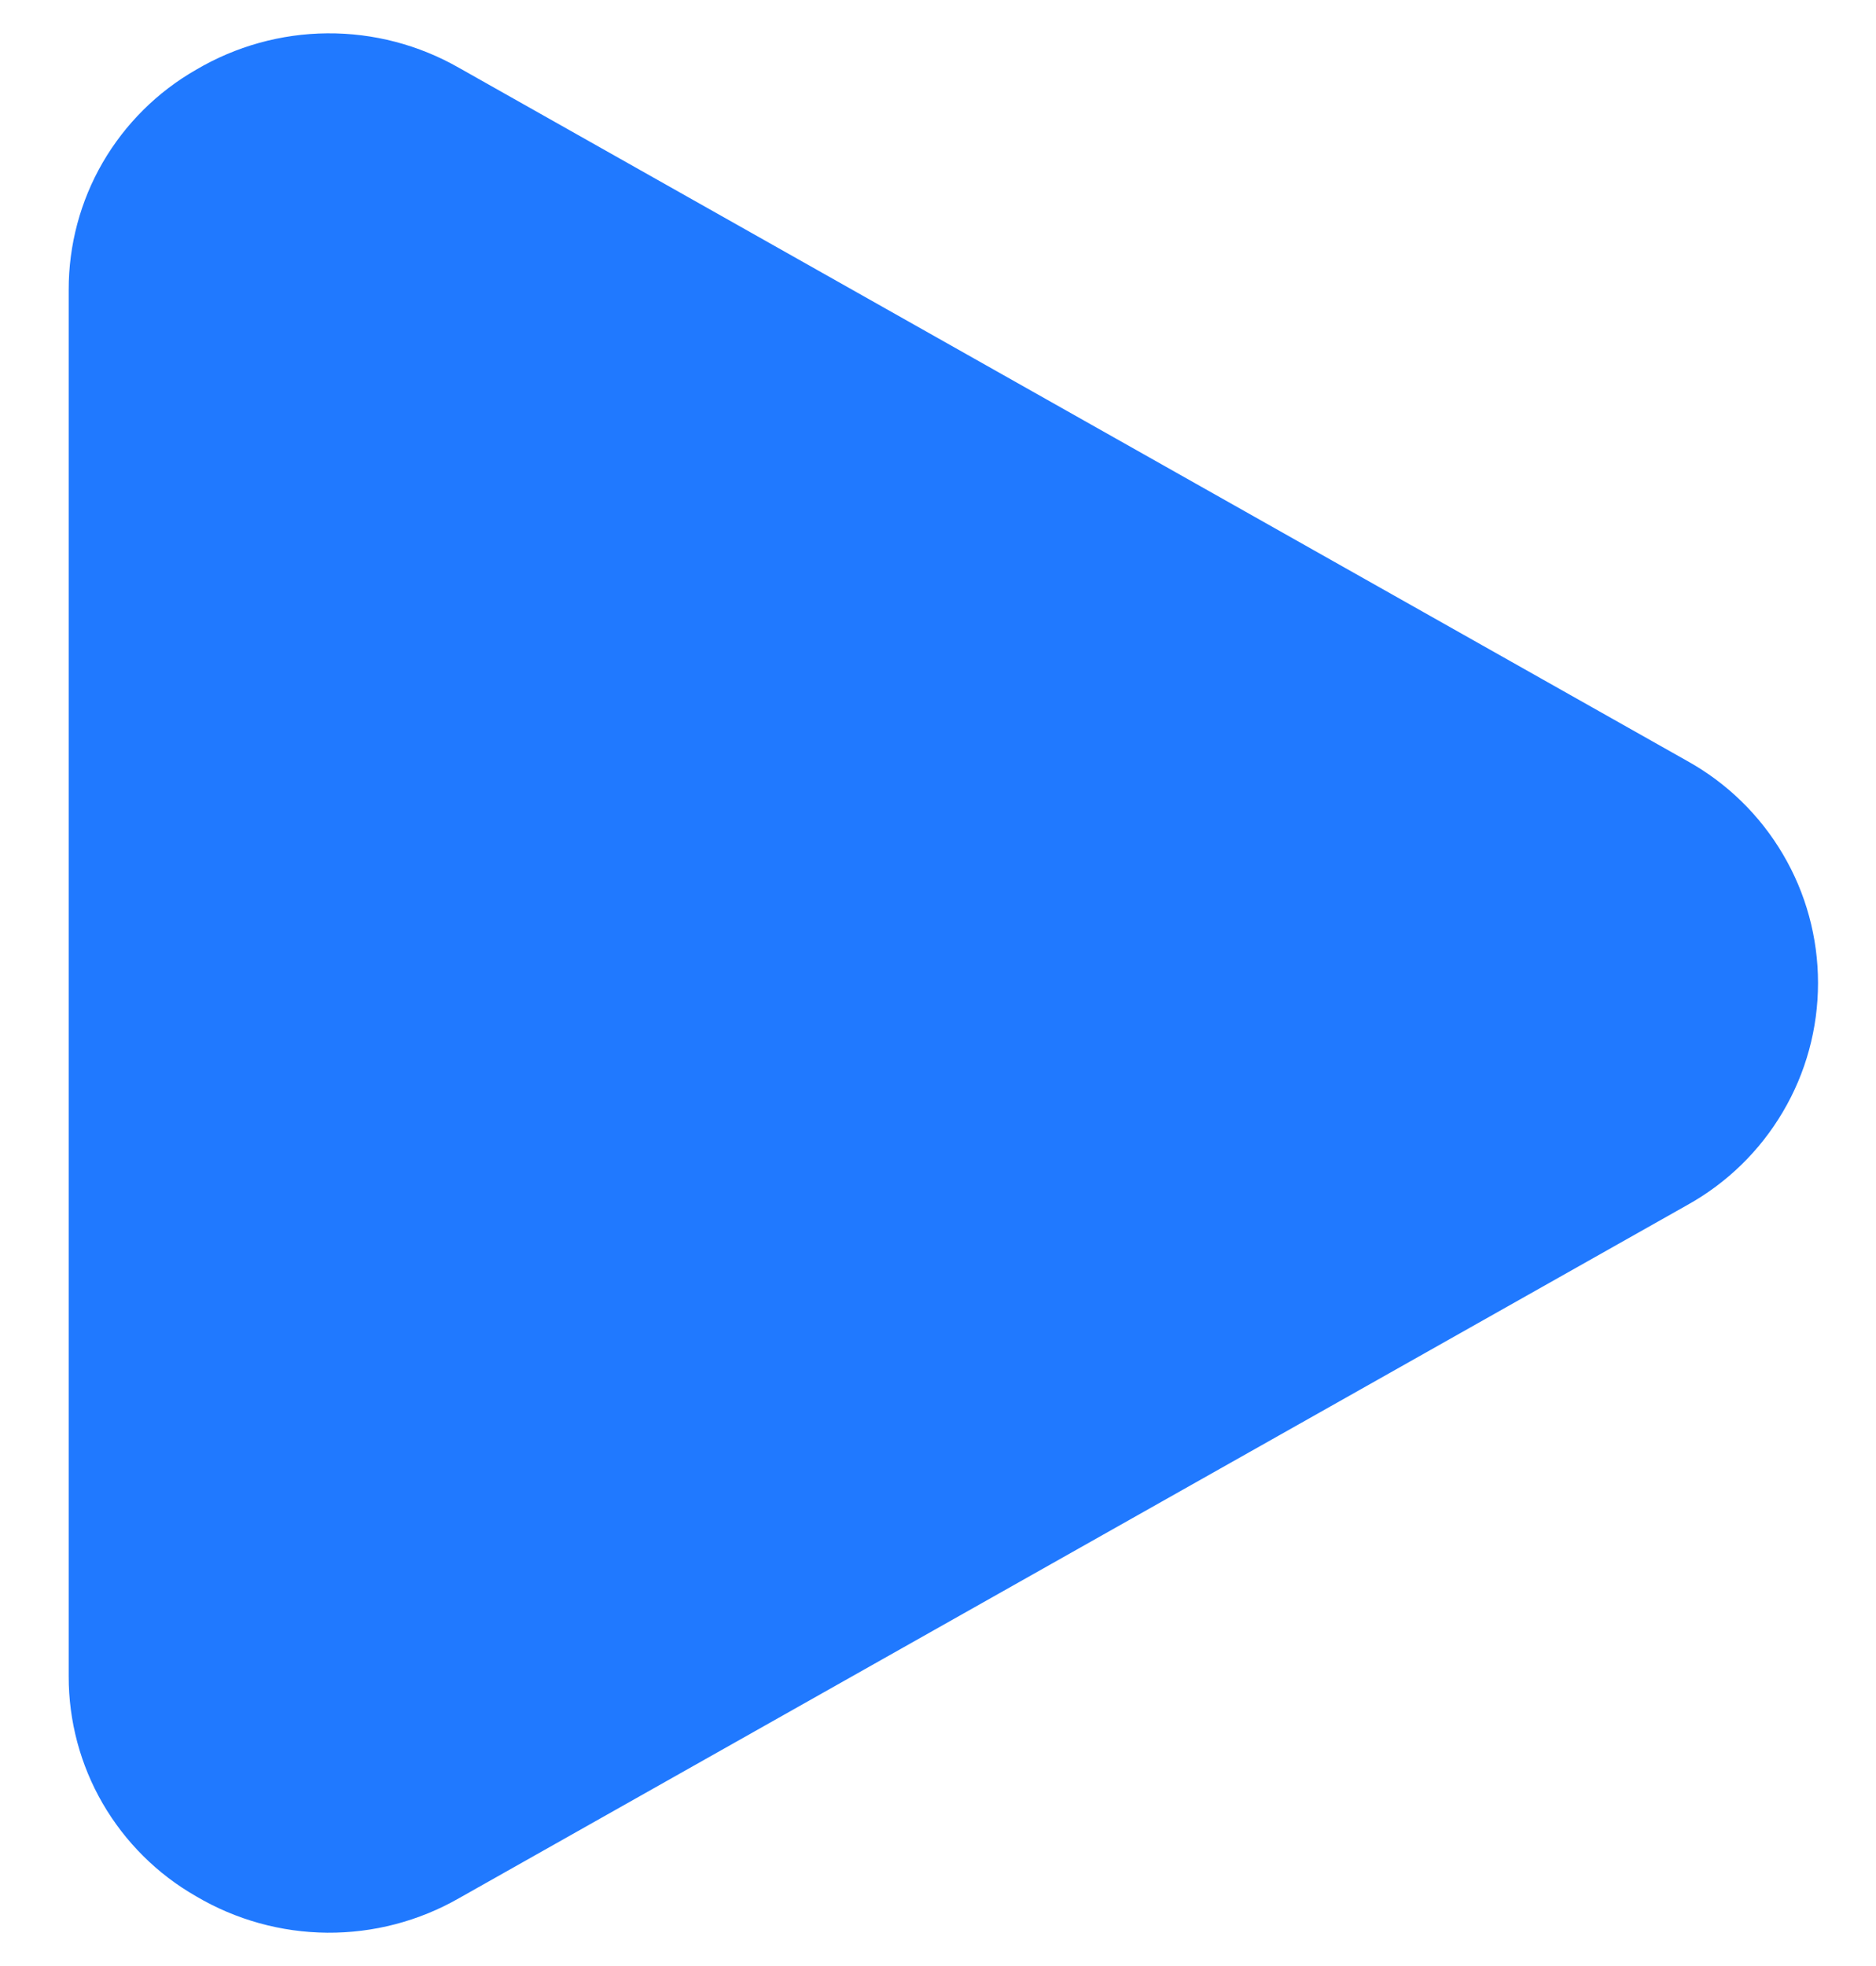 <svg width="21" height="22" viewBox="0 0 21 22" fill="none" xmlns="http://www.w3.org/2000/svg">
<path d="M18.888 8.516L5.138 0.759C4.689 0.502 4.18 0.369 3.663 0.373C3.146 0.377 2.639 0.518 2.194 0.781C1.76 1.029 1.4 1.388 1.149 1.82C0.899 2.252 0.768 2.743 0.769 3.243V18.758C0.768 19.257 0.899 19.748 1.149 20.18C1.4 20.612 1.76 20.971 2.194 21.219C2.639 21.482 3.146 21.623 3.663 21.627C4.18 21.631 4.689 21.498 5.138 21.241L18.888 13.484C19.331 13.238 19.701 12.878 19.958 12.441C20.216 12.005 20.351 11.507 20.351 11C20.351 10.493 20.216 9.995 19.958 9.559C19.701 9.122 19.331 8.762 18.888 8.516Z" fill="#2079FF"/>
</svg>
